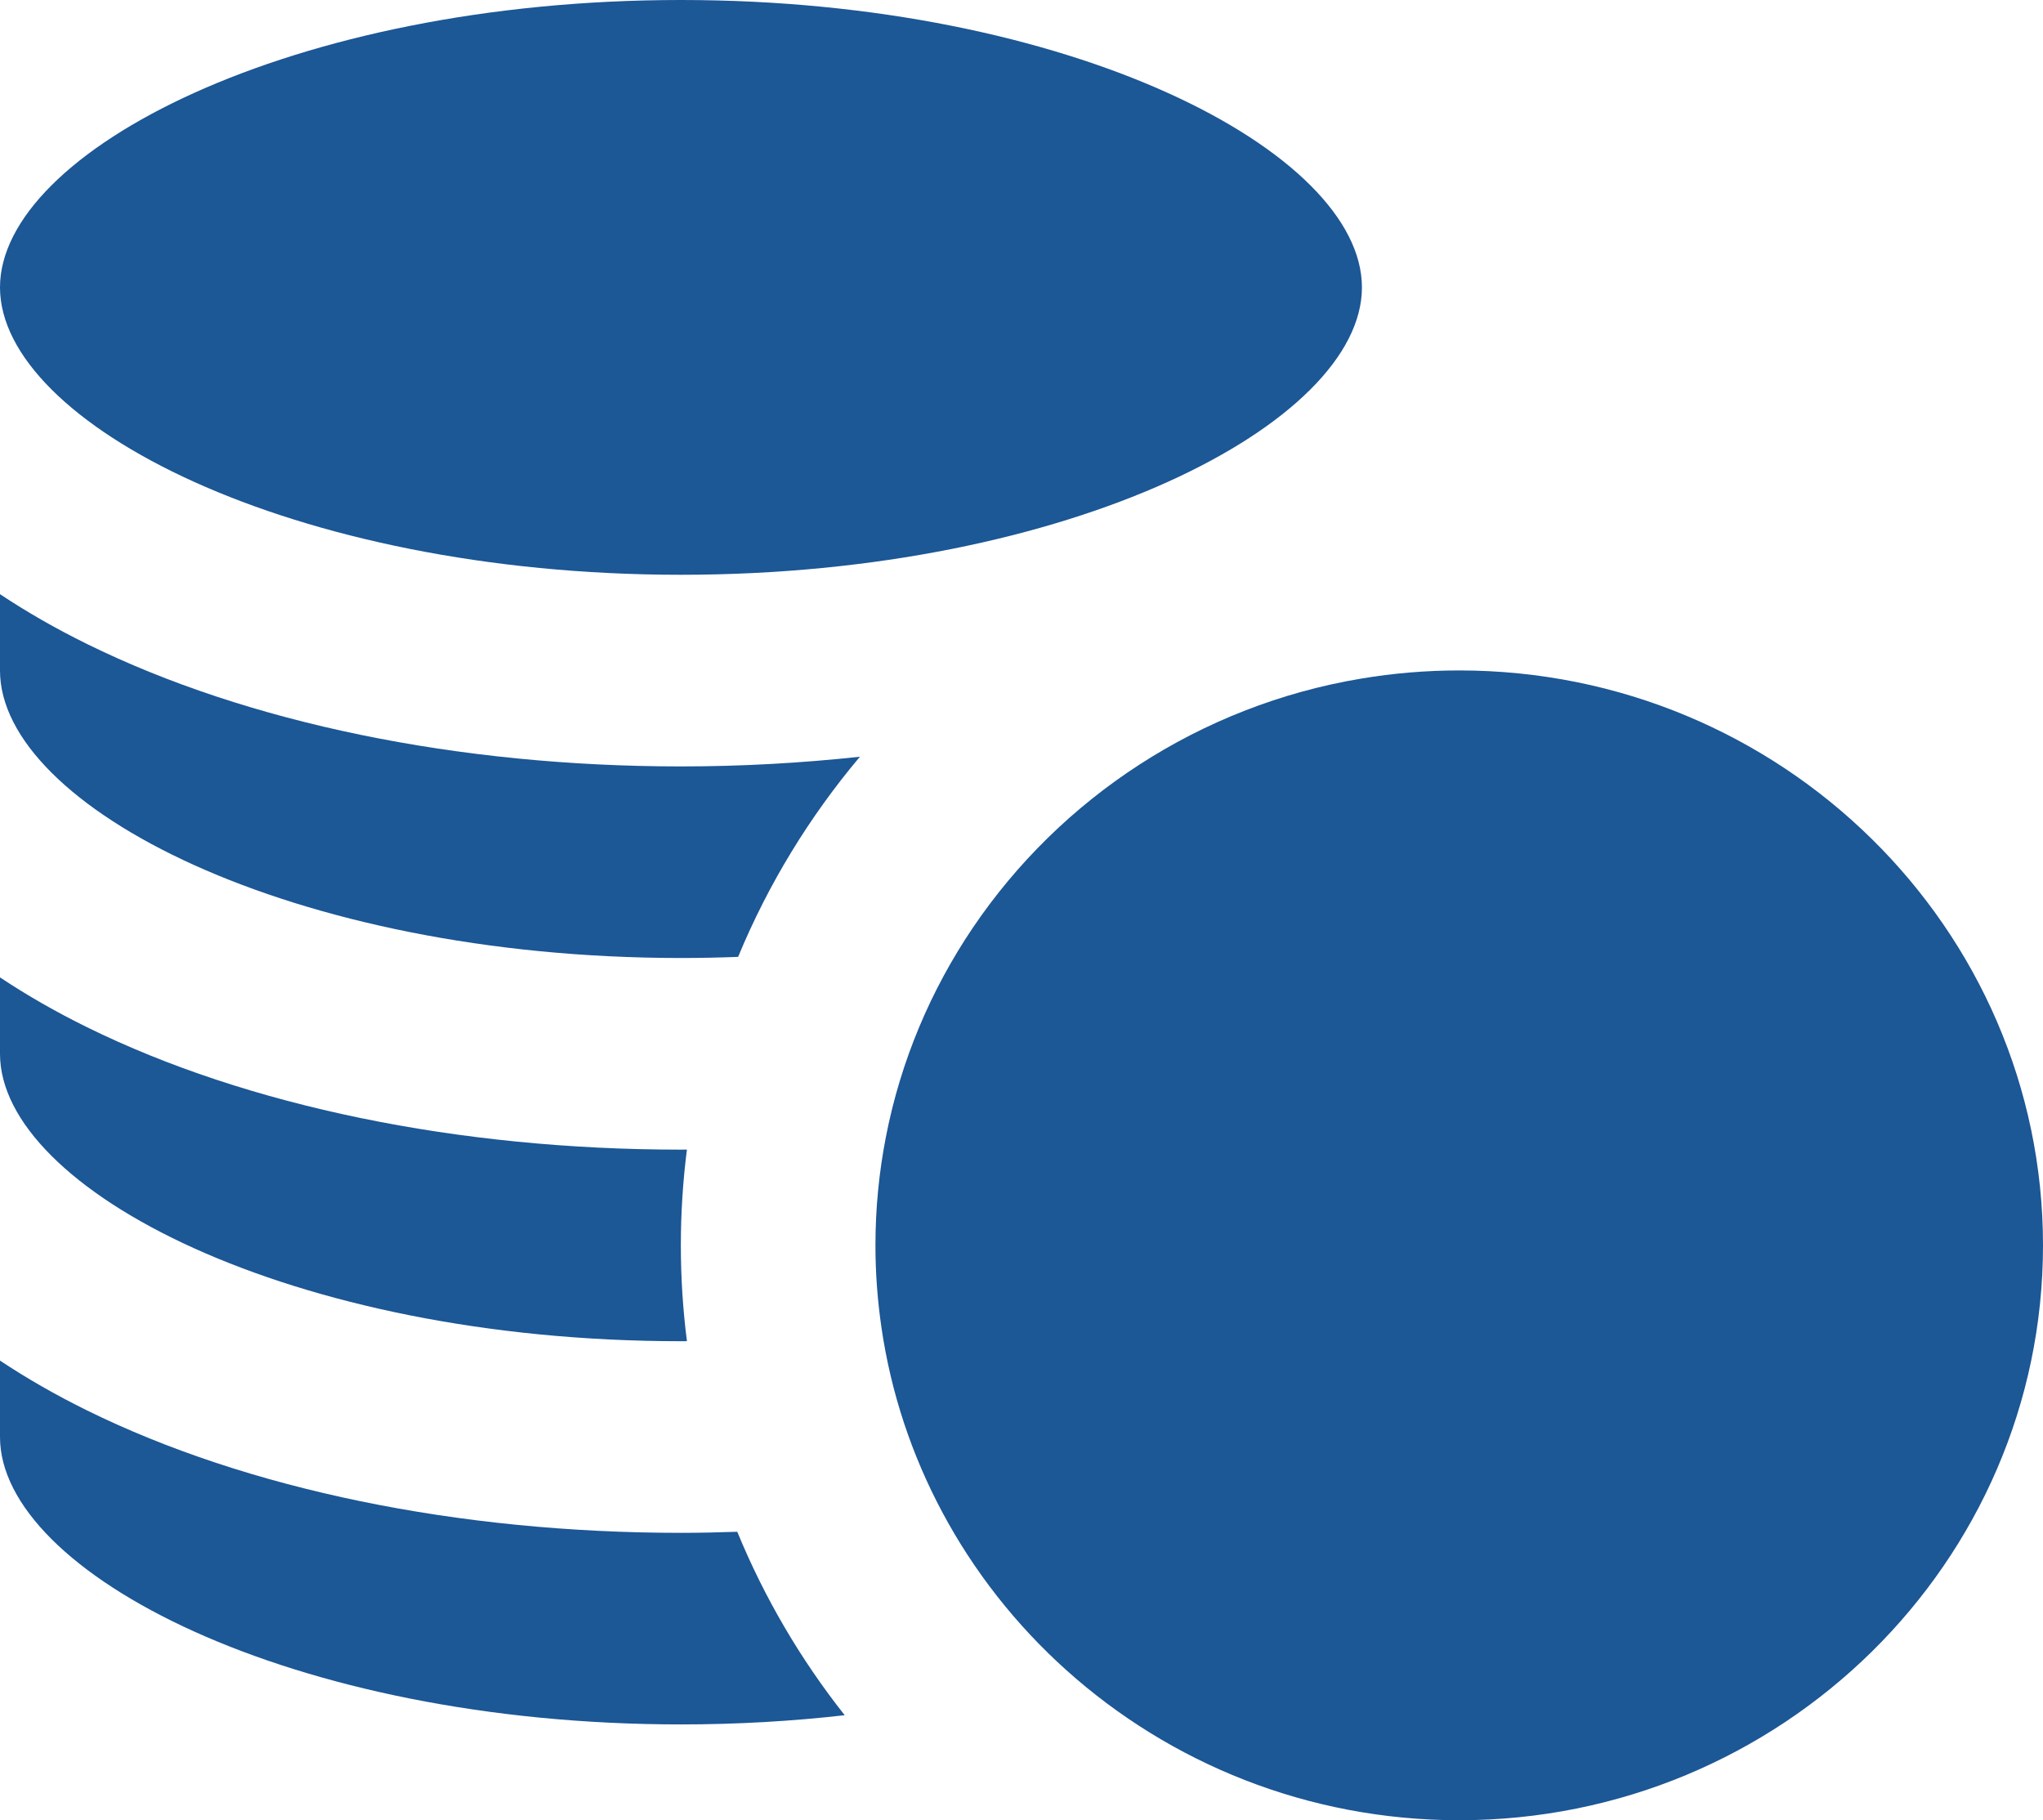 <svg width="55" height="49" viewBox="0 0 55 49" fill="none" xmlns="http://www.w3.org/2000/svg">
<path d="M18.332 15.473C28.825 15.473 36.665 11.389 36.665 7.736C36.665 4.085 28.825 0 18.332 0C7.84 0 0 4.085 0 7.736C0 11.389 7.84 15.473 18.332 15.473Z" fill="#1C5796"/>
<path d="M18.332 46.421C19.864 46.421 21.338 46.333 22.74 46.173C21.558 44.678 20.581 43.018 19.848 41.235C19.345 41.252 18.84 41.264 18.332 41.264C12.337 41.264 6.659 40.094 2.346 37.97C1.496 37.551 0.715 37.102 0 36.627V38.684C0 42.336 7.84 46.421 18.332 46.421Z" fill="#1C5796"/>
<path d="M18.332 36.105C18.386 36.105 18.439 36.104 18.493 36.104C18.385 35.258 18.329 34.398 18.329 33.524C18.329 32.651 18.385 31.79 18.493 30.946C18.439 30.946 18.386 30.948 18.332 30.948C12.337 30.948 6.66 29.778 2.346 27.654C1.496 27.236 0.714 26.786 0 26.311V28.368C0 32.02 7.84 36.105 18.332 36.105Z" fill="#1C5796"/>
<path d="M18.332 25.789C18.852 25.789 19.365 25.778 19.871 25.759C20.684 23.794 21.795 21.98 23.15 20.371C21.581 20.541 19.969 20.632 18.332 20.632C12.337 20.632 6.66 19.462 2.346 17.338C1.496 16.92 0.714 16.47 0 15.995V18.052C0 21.704 7.84 25.789 18.332 25.789Z" fill="#1C5796"/>
<path d="M26.19 24.975C25.057 26.653 24.247 28.559 23.849 30.608C23.665 31.553 23.568 32.528 23.568 33.524C23.568 34.273 23.624 35.01 23.729 35.731C23.986 37.502 24.55 39.177 25.365 40.703C26.22 42.304 27.351 43.741 28.696 44.95C31.491 47.464 35.209 49 39.284 49C47.95 49 55 42.057 55 33.524C55 24.99 47.95 18.048 39.284 18.048C38.388 18.048 37.51 18.123 36.655 18.266C32.298 18.991 28.546 21.488 26.19 24.975Z" fill="#1C5796"/>
</svg>
